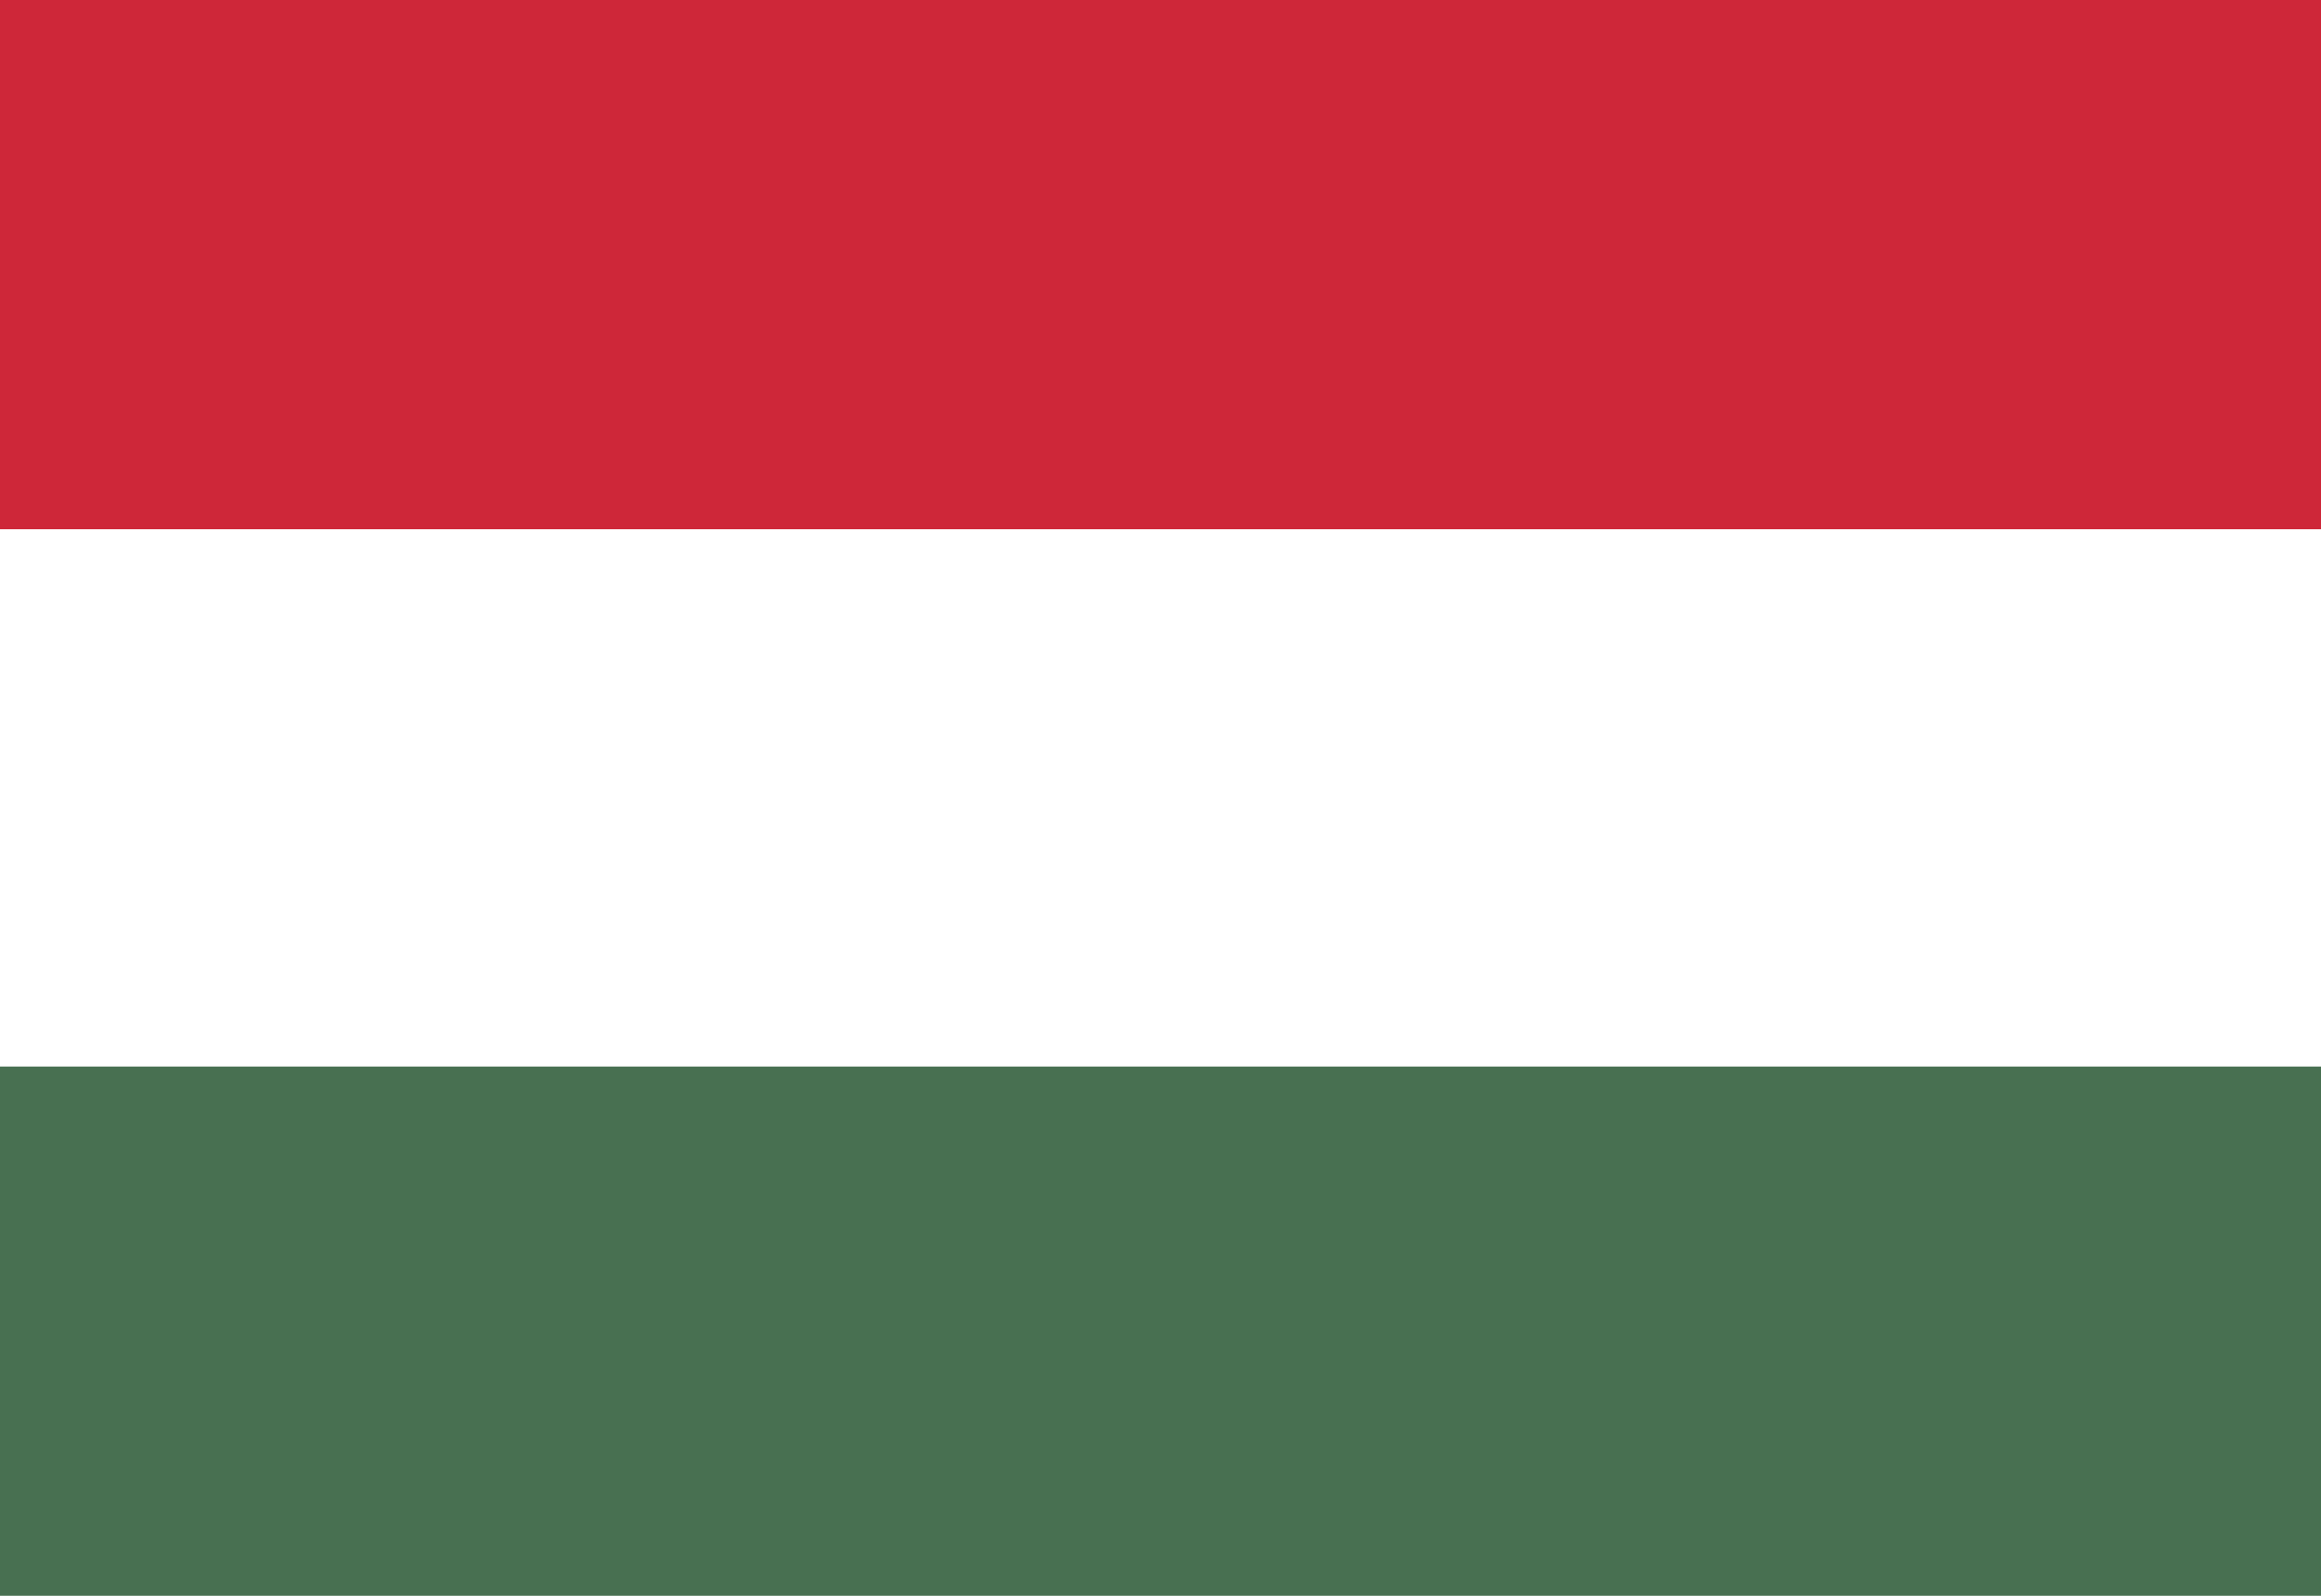 <svg xmlns="http://www.w3.org/2000/svg" id="Layer_1612953d83ab35" data-name="Layer 1" viewBox="0 0 80 55" aria-hidden="true" width="80px" height="55px"><defs><linearGradient class="cerosgradient" data-cerosgradient="true" id="CerosGradient_id8bccc1434" gradientUnits="userSpaceOnUse" x1="50%" y1="100%" x2="50%" y2="0%"><stop offset="0%" stop-color="#d1d1d1"/><stop offset="100%" stop-color="#d1d1d1"/></linearGradient><linearGradient/><style>.cls-1-612953d83ab35{fill:#487051;}.cls-2-612953d83ab35{fill:#fff;}.cls-3-612953d83ab35{fill:#ce2739;}</style></defs><rect id="rect2612953d83ab35" class="cls-1-612953d83ab35" x="-15.54" y="-0.27" width="111.08" height="55.54"/><rect id="rect4612953d83ab35" class="cls-2-612953d83ab35" x="-15.54" y="-0.27" width="111.08" height="37.03"/><rect id="rect6612953d83ab35" class="cls-3-612953d83ab35" x="-15.54" y="-0.27" width="111.08" height="18.51"/></svg>